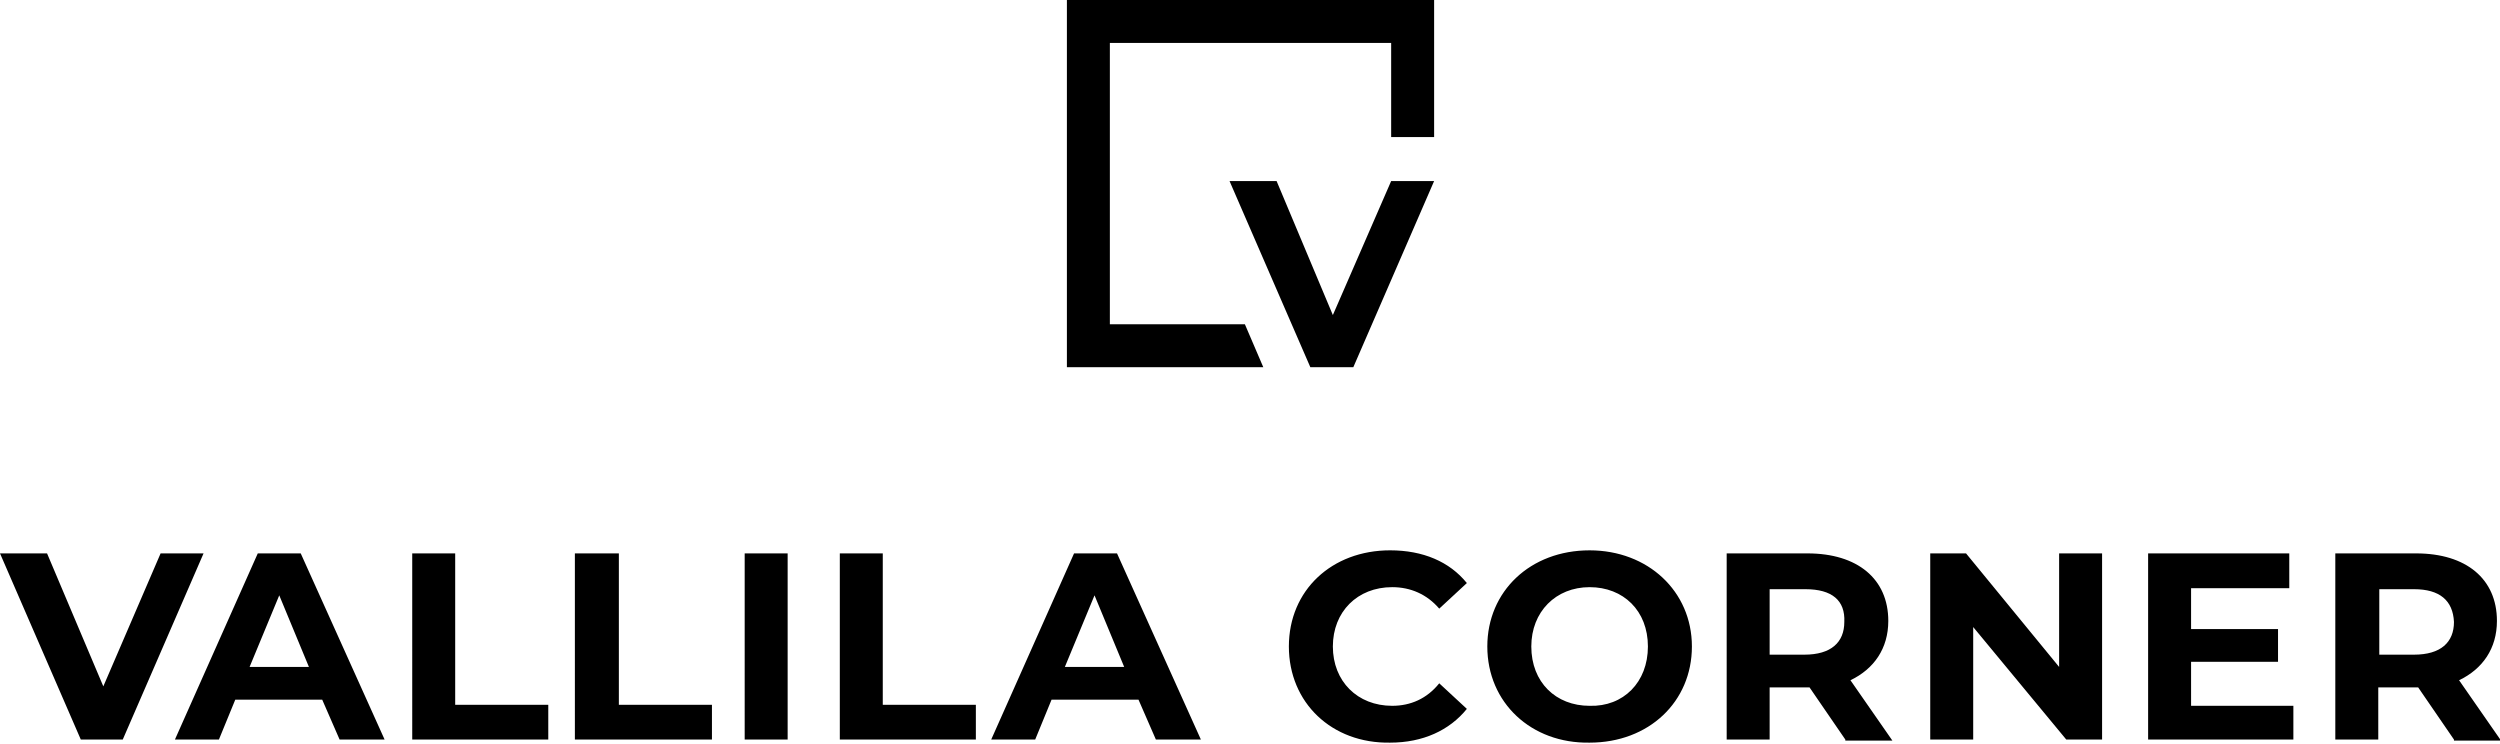 <svg xmlns="http://www.w3.org/2000/svg" viewBox="0 0 244.4 72.7"><path d="M19.9 54.1L12 72.3H7.9L0 54.1h4.6l5.5 13 5.6-13zm10.3 11.1l-2.9-7-2.9 7h5.8zm1.3 3.2H23l-1.6 3.9h-4.3l8.1-18.2h4.2l8.2 18.2h-4.4l-1.7-3.9zm8.8-14.3h4.2v14.8h9.1v3.4H40.3zm15.9 0h4.3v14.8h9.1v3.4H56.2zm16.6 0H77v18.2h-4.2zm9.3 0h4.2v14.8h9.1v3.4H82.1zm27.8 11.1l-2.9-7-2.9 7h5.8zm1.4 3.2h-8.5l-1.6 3.9h-4.3l8.1-18.2h4.2l8.2 18.2H113l-1.7-3.9zm14.7-5.2c0-5.5 4.2-9.4 9.9-9.4 3.2 0 5.8 1.1 7.5 3.2l-2.7 2.5c-1.2-1.4-2.8-2.1-4.6-2.1-3.4 0-5.8 2.4-5.8 5.8s2.4 5.8 5.8 5.8c1.8 0 3.4-.7 4.6-2.2l2.7 2.5c-1.7 2.1-4.3 3.3-7.5 3.3-5.7.1-9.9-3.9-9.9-9.4m35.1 0c0-3.5-2.4-5.8-5.7-5.8-3.3 0-5.7 2.4-5.7 5.8 0 3.5 2.4 5.8 5.7 5.8 3.3.1 5.7-2.3 5.7-5.8m-15.7 0c0-5.4 4.2-9.4 10-9.4 5.7 0 10 4 10 9.4s-4.2 9.4-10 9.4c-5.7.1-10-3.9-10-9.4m31.1-5.6H173V64h3.4c2.6 0 3.9-1.2 3.9-3.2.1-2.1-1.2-3.2-3.8-3.2m3.9 14.7l-3.5-5.1H173v5.1h-4.2V54.1h7.9c4.9 0 7.9 2.5 7.9 6.6 0 2.7-1.4 4.7-3.7 5.8l4.1 5.9h-4.6zm25.1-18.2v18.2H202l-9.1-11v11h-4.2V54.1h3.5l9.1 11.1V54.1zM224.2 69v3.3H210V54.1h13.8v3.4h-9.6v4h8.5v3.2h-8.5V69zM236 57.6h-3.4V64h3.4c2.6 0 3.9-1.2 3.9-3.2-.1-2.1-1.4-3.2-3.9-3.2m3.9 14.7l-3.5-5.1h-3.9v5.1h-4.2V54.1h7.9c4.9 0 7.9 2.5 7.9 6.6 0 2.7-1.4 4.7-3.7 5.8l4.1 5.9h-4.6zM130.3 30.8l-5.5-13.1h-4.6l7.9 18.2h4.2l7.9-18.2H136z"/><path d="M104.3 0v35.9h19.2l-1.8-4.2h-13.2V4.2H136v9.2h4.2V0z"/></svg>